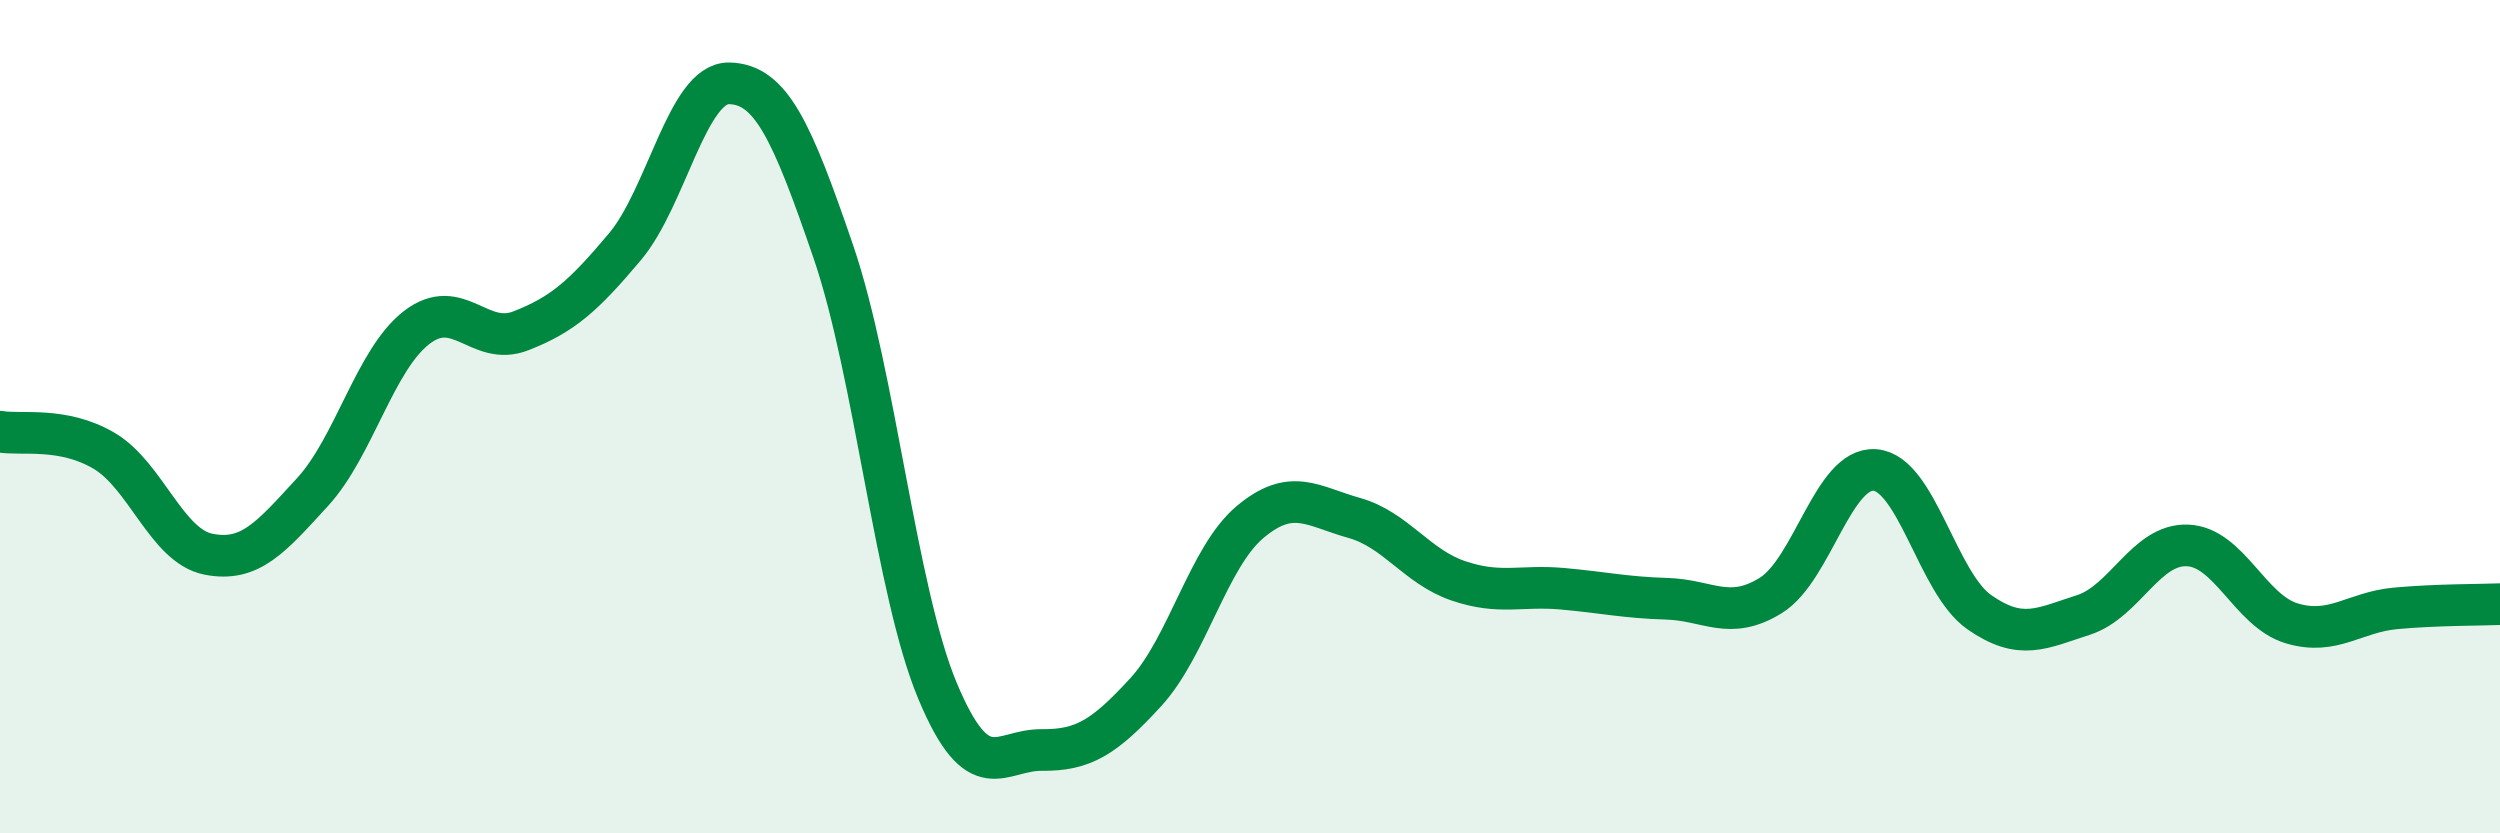 
    <svg width="60" height="20" viewBox="0 0 60 20" xmlns="http://www.w3.org/2000/svg">
      <path
        d="M 0,10.36 C 0.5,10.45 1.5,10.23 2.5,10.82 C 3.5,11.41 4,13.1 5,13.3 C 6,13.5 6.5,12.9 7.5,11.81 C 8.5,10.72 9,8.63 10,7.86 C 11,7.09 11.5,8.33 12.5,7.94 C 13.5,7.55 14,7.11 15,5.92 C 16,4.73 16.5,1.98 17.5,2 C 18.5,2.02 19,3.12 20,6.04 C 21,8.96 21.5,14.19 22.5,16.58 C 23.5,18.97 24,17.99 25,18 C 26,18.01 26.5,17.7 27.5,16.61 C 28.5,15.52 29,13.37 30,12.53 C 31,11.69 31.5,12.15 32.5,12.43 C 33.5,12.71 34,13.6 35,13.94 C 36,14.28 36.5,14.04 37.5,14.13 C 38.5,14.22 39,14.34 40,14.37 C 41,14.4 41.5,14.91 42.5,14.29 C 43.5,13.67 44,11.2 45,11.28 C 46,11.36 46.5,13.99 47.5,14.69 C 48.5,15.39 49,15.08 50,14.76 C 51,14.44 51.5,13.05 52.5,13.09 C 53.5,13.13 54,14.66 55,14.96 C 56,15.26 56.5,14.69 57.5,14.6 C 58.5,14.51 59.5,14.52 60,14.5L60 20L0 20Z"
        fill="#008740"
        opacity="0.1"
        stroke-linecap="round"
        stroke-linejoin="round"
      />
      <path
        d="M 0,10.36 C 0.5,10.45 1.5,10.23 2.5,10.82 C 3.5,11.41 4,13.1 5,13.3 C 6,13.5 6.5,12.9 7.5,11.81 C 8.5,10.72 9,8.63 10,7.86 C 11,7.09 11.5,8.33 12.5,7.94 C 13.5,7.55 14,7.11 15,5.92 C 16,4.73 16.5,1.98 17.5,2 C 18.5,2.02 19,3.12 20,6.04 C 21,8.96 21.5,14.19 22.5,16.58 C 23.5,18.97 24,17.99 25,18 C 26,18.01 26.5,17.7 27.5,16.61 C 28.5,15.52 29,13.37 30,12.53 C 31,11.69 31.5,12.15 32.5,12.43 C 33.5,12.71 34,13.6 35,13.94 C 36,14.28 36.5,14.04 37.5,14.13 C 38.5,14.22 39,14.34 40,14.37 C 41,14.4 41.5,14.91 42.5,14.29 C 43.5,13.67 44,11.2 45,11.28 C 46,11.36 46.5,13.99 47.5,14.69 C 48.5,15.39 49,15.08 50,14.76 C 51,14.44 51.5,13.05 52.5,13.09 C 53.5,13.13 54,14.66 55,14.96 C 56,15.26 56.5,14.69 57.5,14.6 C 58.5,14.51 59.5,14.52 60,14.5"
        stroke="#008740"
        stroke-width="1"
        fill="none"
        stroke-linecap="round"
        stroke-linejoin="round"
      />
    </svg>
  